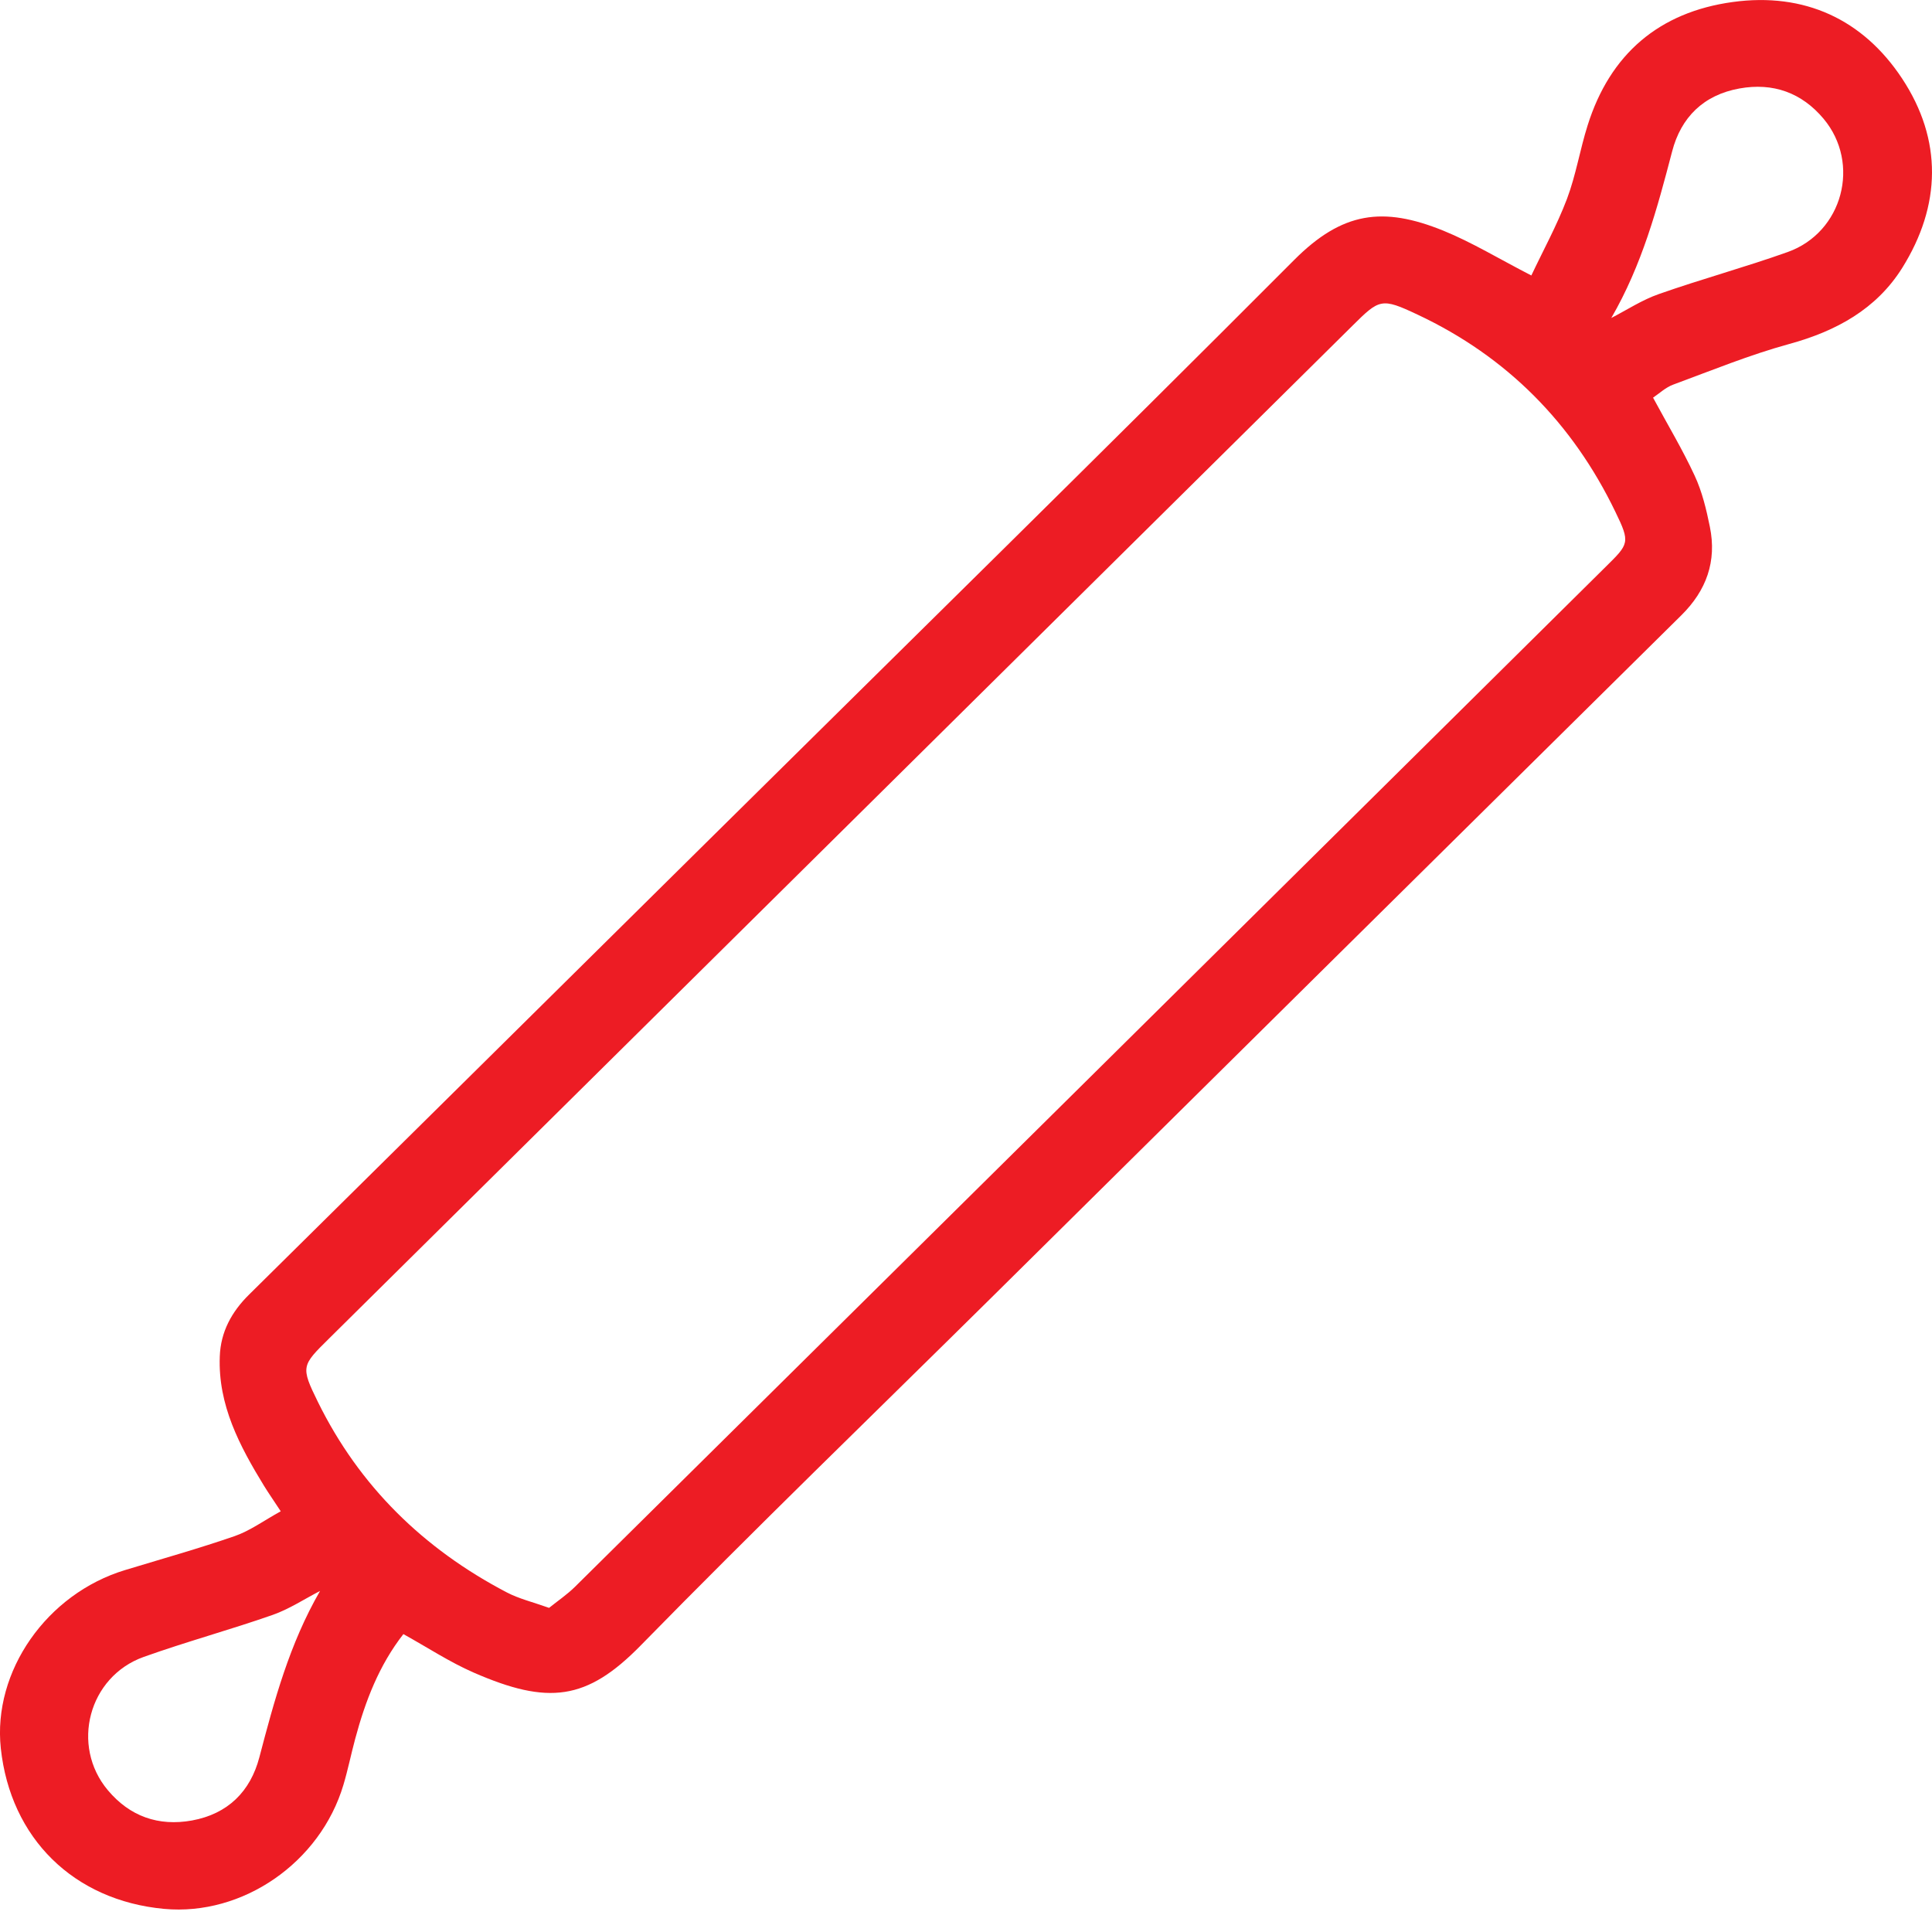 <svg width="29" height="29" viewBox="0 0 29 29" fill="none" xmlns="http://www.w3.org/2000/svg">
<path d="M6.056 24.527C5.688 24.998 5.483 25.537 5.332 26.099C5.27 26.329 5.223 26.563 5.155 26.791C4.807 27.959 3.642 28.762 2.463 28.653C1.107 28.527 0.157 27.594 0.012 26.242C-0.111 25.087 0.7 23.924 1.878 23.567C2.427 23.4 2.981 23.245 3.524 23.057C3.756 22.976 3.961 22.824 4.214 22.685C4.117 22.536 4.036 22.421 3.962 22.301C3.596 21.703 3.271 21.089 3.299 20.361C3.312 19.992 3.477 19.689 3.742 19.429C6.062 17.138 8.38 14.842 10.7 12.549C13.611 9.669 16.535 6.801 19.426 3.902C20.149 3.177 20.76 3.096 21.664 3.462C22.096 3.638 22.498 3.884 22.986 4.135C23.162 3.762 23.37 3.383 23.521 2.985C23.656 2.627 23.716 2.243 23.832 1.878C24.167 0.815 24.9 0.182 26.01 0.03C27.085 -0.117 27.963 0.29 28.55 1.177C29.16 2.1 29.139 3.084 28.552 4.023C28.164 4.641 27.561 4.971 26.855 5.164C26.264 5.326 25.693 5.56 25.116 5.773C25.003 5.814 24.908 5.905 24.813 5.969C25.03 6.372 25.255 6.746 25.437 7.139C25.549 7.379 25.613 7.647 25.666 7.909C25.771 8.425 25.615 8.863 25.236 9.237C21.774 12.657 18.316 16.08 14.856 19.503C13.107 21.232 11.338 22.941 9.618 24.698C8.806 25.528 8.227 25.593 7.11 25.106C6.75 24.949 6.417 24.729 6.056 24.529V24.527ZM8.244 24.133C8.368 24.033 8.51 23.937 8.63 23.819C13.787 18.719 18.942 13.617 24.096 8.514C24.453 8.162 24.474 8.149 24.247 7.682C23.607 6.356 22.623 5.354 21.277 4.722C20.735 4.466 20.706 4.487 20.299 4.891C15.181 9.956 10.062 15.021 4.944 20.087C4.527 20.499 4.509 20.509 4.773 21.046C5.394 22.307 6.356 23.248 7.606 23.902C7.789 23.998 7.996 24.047 8.243 24.135L8.244 24.133ZM24.186 4.773C24.422 4.651 24.65 4.501 24.9 4.414C25.539 4.189 26.195 4.011 26.834 3.783C27.661 3.488 27.934 2.453 27.372 1.782C27.044 1.391 26.614 1.237 26.11 1.328C25.571 1.425 25.232 1.761 25.099 2.274C24.876 3.128 24.648 3.976 24.186 4.773ZM4.804 23.881C4.567 24.003 4.34 24.154 4.091 24.241C3.451 24.465 2.795 24.643 2.157 24.871C1.329 25.167 1.057 26.203 1.619 26.872C1.948 27.264 2.377 27.417 2.882 27.326C3.421 27.227 3.758 26.891 3.893 26.378C4.117 25.524 4.345 24.676 4.804 23.881Z" fill="#ED1C24"/>
</svg>
